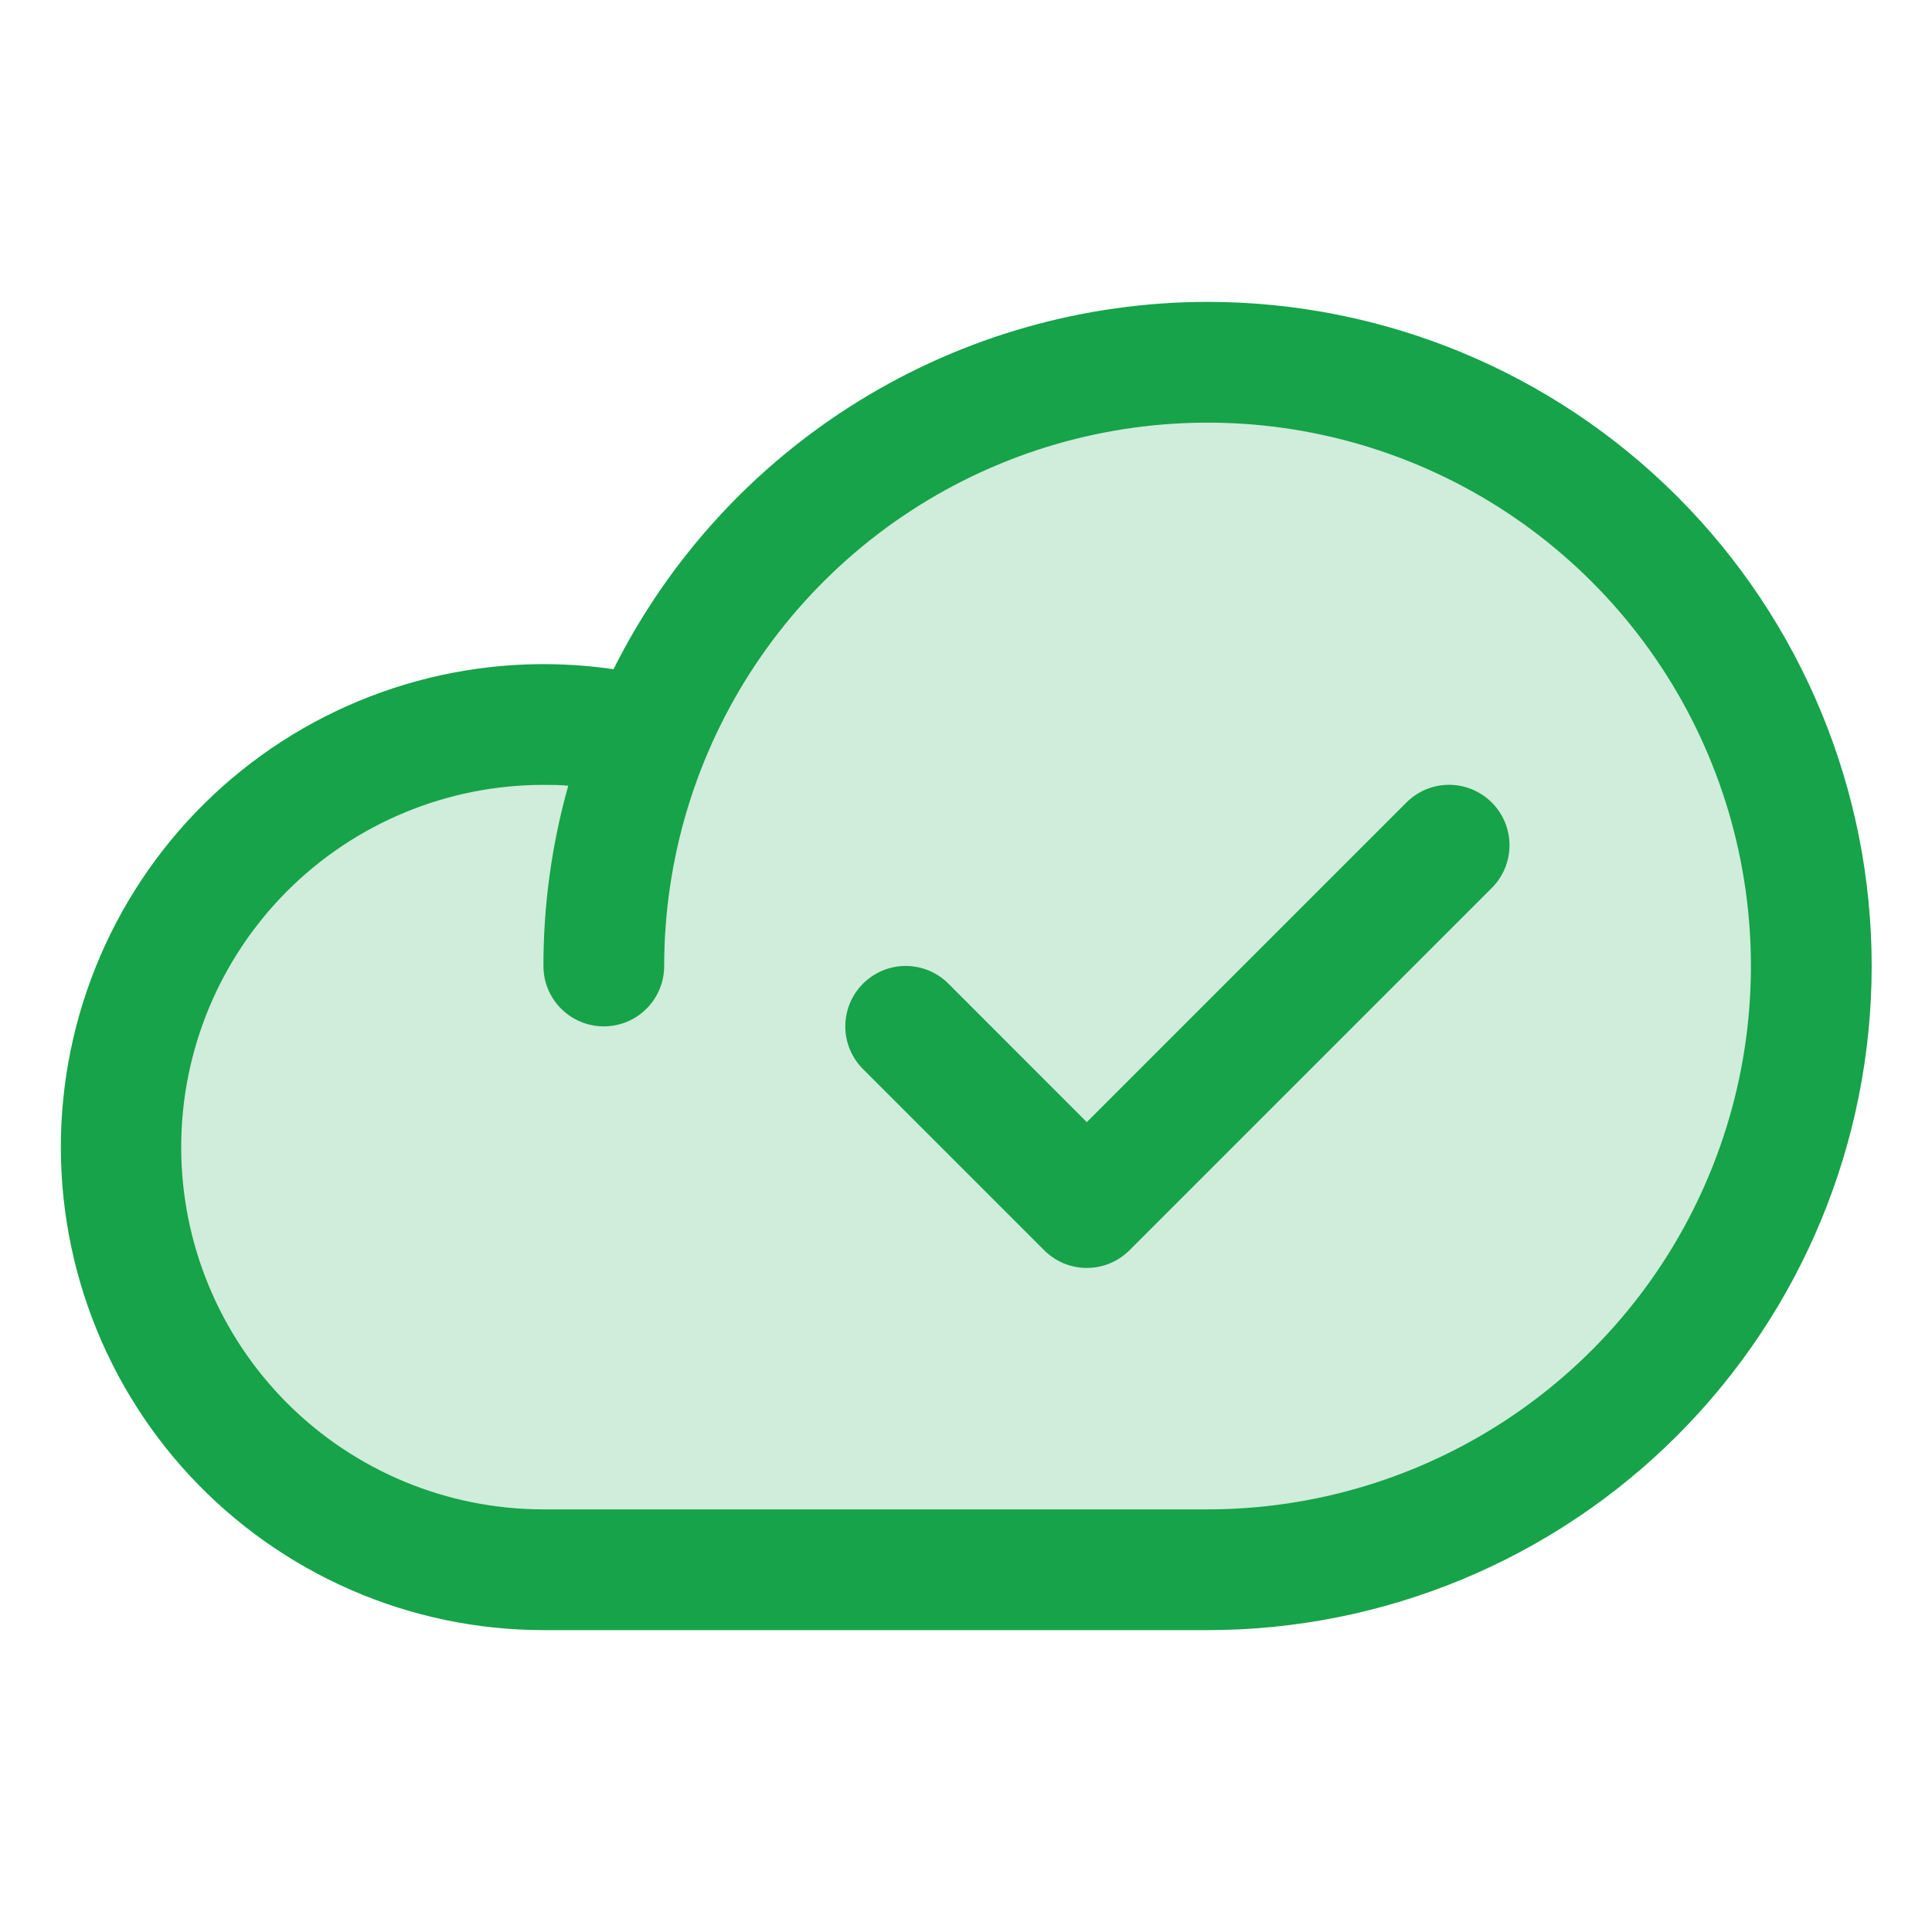 <svg width="32" height="32" viewBox="0 0 32 32" fill="none" xmlns="http://www.w3.org/2000/svg">
<path opacity="0.2" d="M29.999 16C29.999 18.652 28.946 21.196 27.07 23.071C25.195 24.947 22.651 26 19.999 26H8.999C8.007 25.999 7.026 25.787 6.121 25.377C5.217 24.968 4.41 24.371 3.754 23.626C3.098 22.881 2.608 22.006 2.317 21.057C2.025 20.108 1.939 19.108 2.063 18.123C2.187 17.139 2.52 16.192 3.038 15.345C3.556 14.499 4.248 13.772 5.069 13.213C5.889 12.655 6.819 12.277 7.797 12.106C8.775 11.934 9.777 11.972 10.739 12.218V12.23C11.614 10.084 13.208 8.308 15.247 7.207C17.287 6.105 19.645 5.746 21.92 6.192C24.195 6.637 26.244 7.859 27.718 9.648C29.192 11.437 29.998 13.682 29.999 16Z" fill="#16A34A"/>
<path d="M20.001 5C17.958 5.002 15.956 5.571 14.219 6.646C12.481 7.72 11.076 9.257 10.162 11.084C9.075 10.925 7.966 10.992 6.906 11.281C5.845 11.57 4.856 12.074 3.999 12.762C3.142 13.45 2.436 14.308 1.925 15.281C1.414 16.254 1.109 17.322 1.029 18.418C0.949 19.514 1.096 20.615 1.46 21.652C1.824 22.689 2.398 23.64 3.146 24.445C3.894 25.25 4.8 25.892 5.808 26.332C6.815 26.772 7.902 26.999 9.001 27H20.001C22.919 27 25.716 25.841 27.779 23.778C29.842 21.715 31.001 18.917 31.001 16C31.001 13.083 29.842 10.285 27.779 8.222C25.716 6.159 22.919 5 20.001 5ZM20.001 25H9.001C7.41 25 5.884 24.368 4.758 23.243C3.633 22.117 3.001 20.591 3.001 19C3.001 17.409 3.633 15.883 4.758 14.757C5.884 13.632 7.41 13 9.001 13C9.139 13 9.276 13 9.412 13.014C9.139 13.986 9 14.99 9.001 16C9.001 16.265 9.106 16.52 9.294 16.707C9.482 16.895 9.736 17 10.001 17C10.266 17 10.521 16.895 10.708 16.707C10.896 16.52 11.001 16.265 11.001 16C11.001 14.22 11.529 12.48 12.518 11C13.507 9.52 14.912 8.366 16.557 7.685C18.201 7.004 20.011 6.826 21.757 7.173C23.503 7.52 25.106 8.377 26.365 9.636C27.624 10.895 28.481 12.498 28.828 14.244C29.175 15.99 28.997 17.8 28.316 19.444C27.635 21.089 26.481 22.494 25.001 23.483C23.521 24.472 21.781 25 20.001 25ZM24.709 13.293C24.802 13.385 24.875 13.496 24.926 13.617C24.976 13.739 25.002 13.869 25.002 14C25.002 14.131 24.976 14.261 24.926 14.383C24.875 14.504 24.802 14.615 24.709 14.707L18.709 20.707C18.616 20.8 18.505 20.874 18.384 20.925C18.263 20.975 18.133 21.001 18.001 21.001C17.87 21.001 17.74 20.975 17.618 20.925C17.497 20.874 17.387 20.8 17.294 20.707L14.294 17.707C14.106 17.52 14.001 17.265 14.001 17C14.001 16.735 14.106 16.48 14.294 16.293C14.481 16.105 14.736 15.999 15.001 15.999C15.267 15.999 15.521 16.105 15.709 16.293L18.001 18.586L23.294 13.293C23.387 13.2 23.497 13.126 23.618 13.075C23.74 13.025 23.87 12.999 24.001 12.999C24.133 12.999 24.263 13.025 24.384 13.075C24.505 13.126 24.616 13.2 24.709 13.293Z" fill="#16A34A"/>
</svg>
